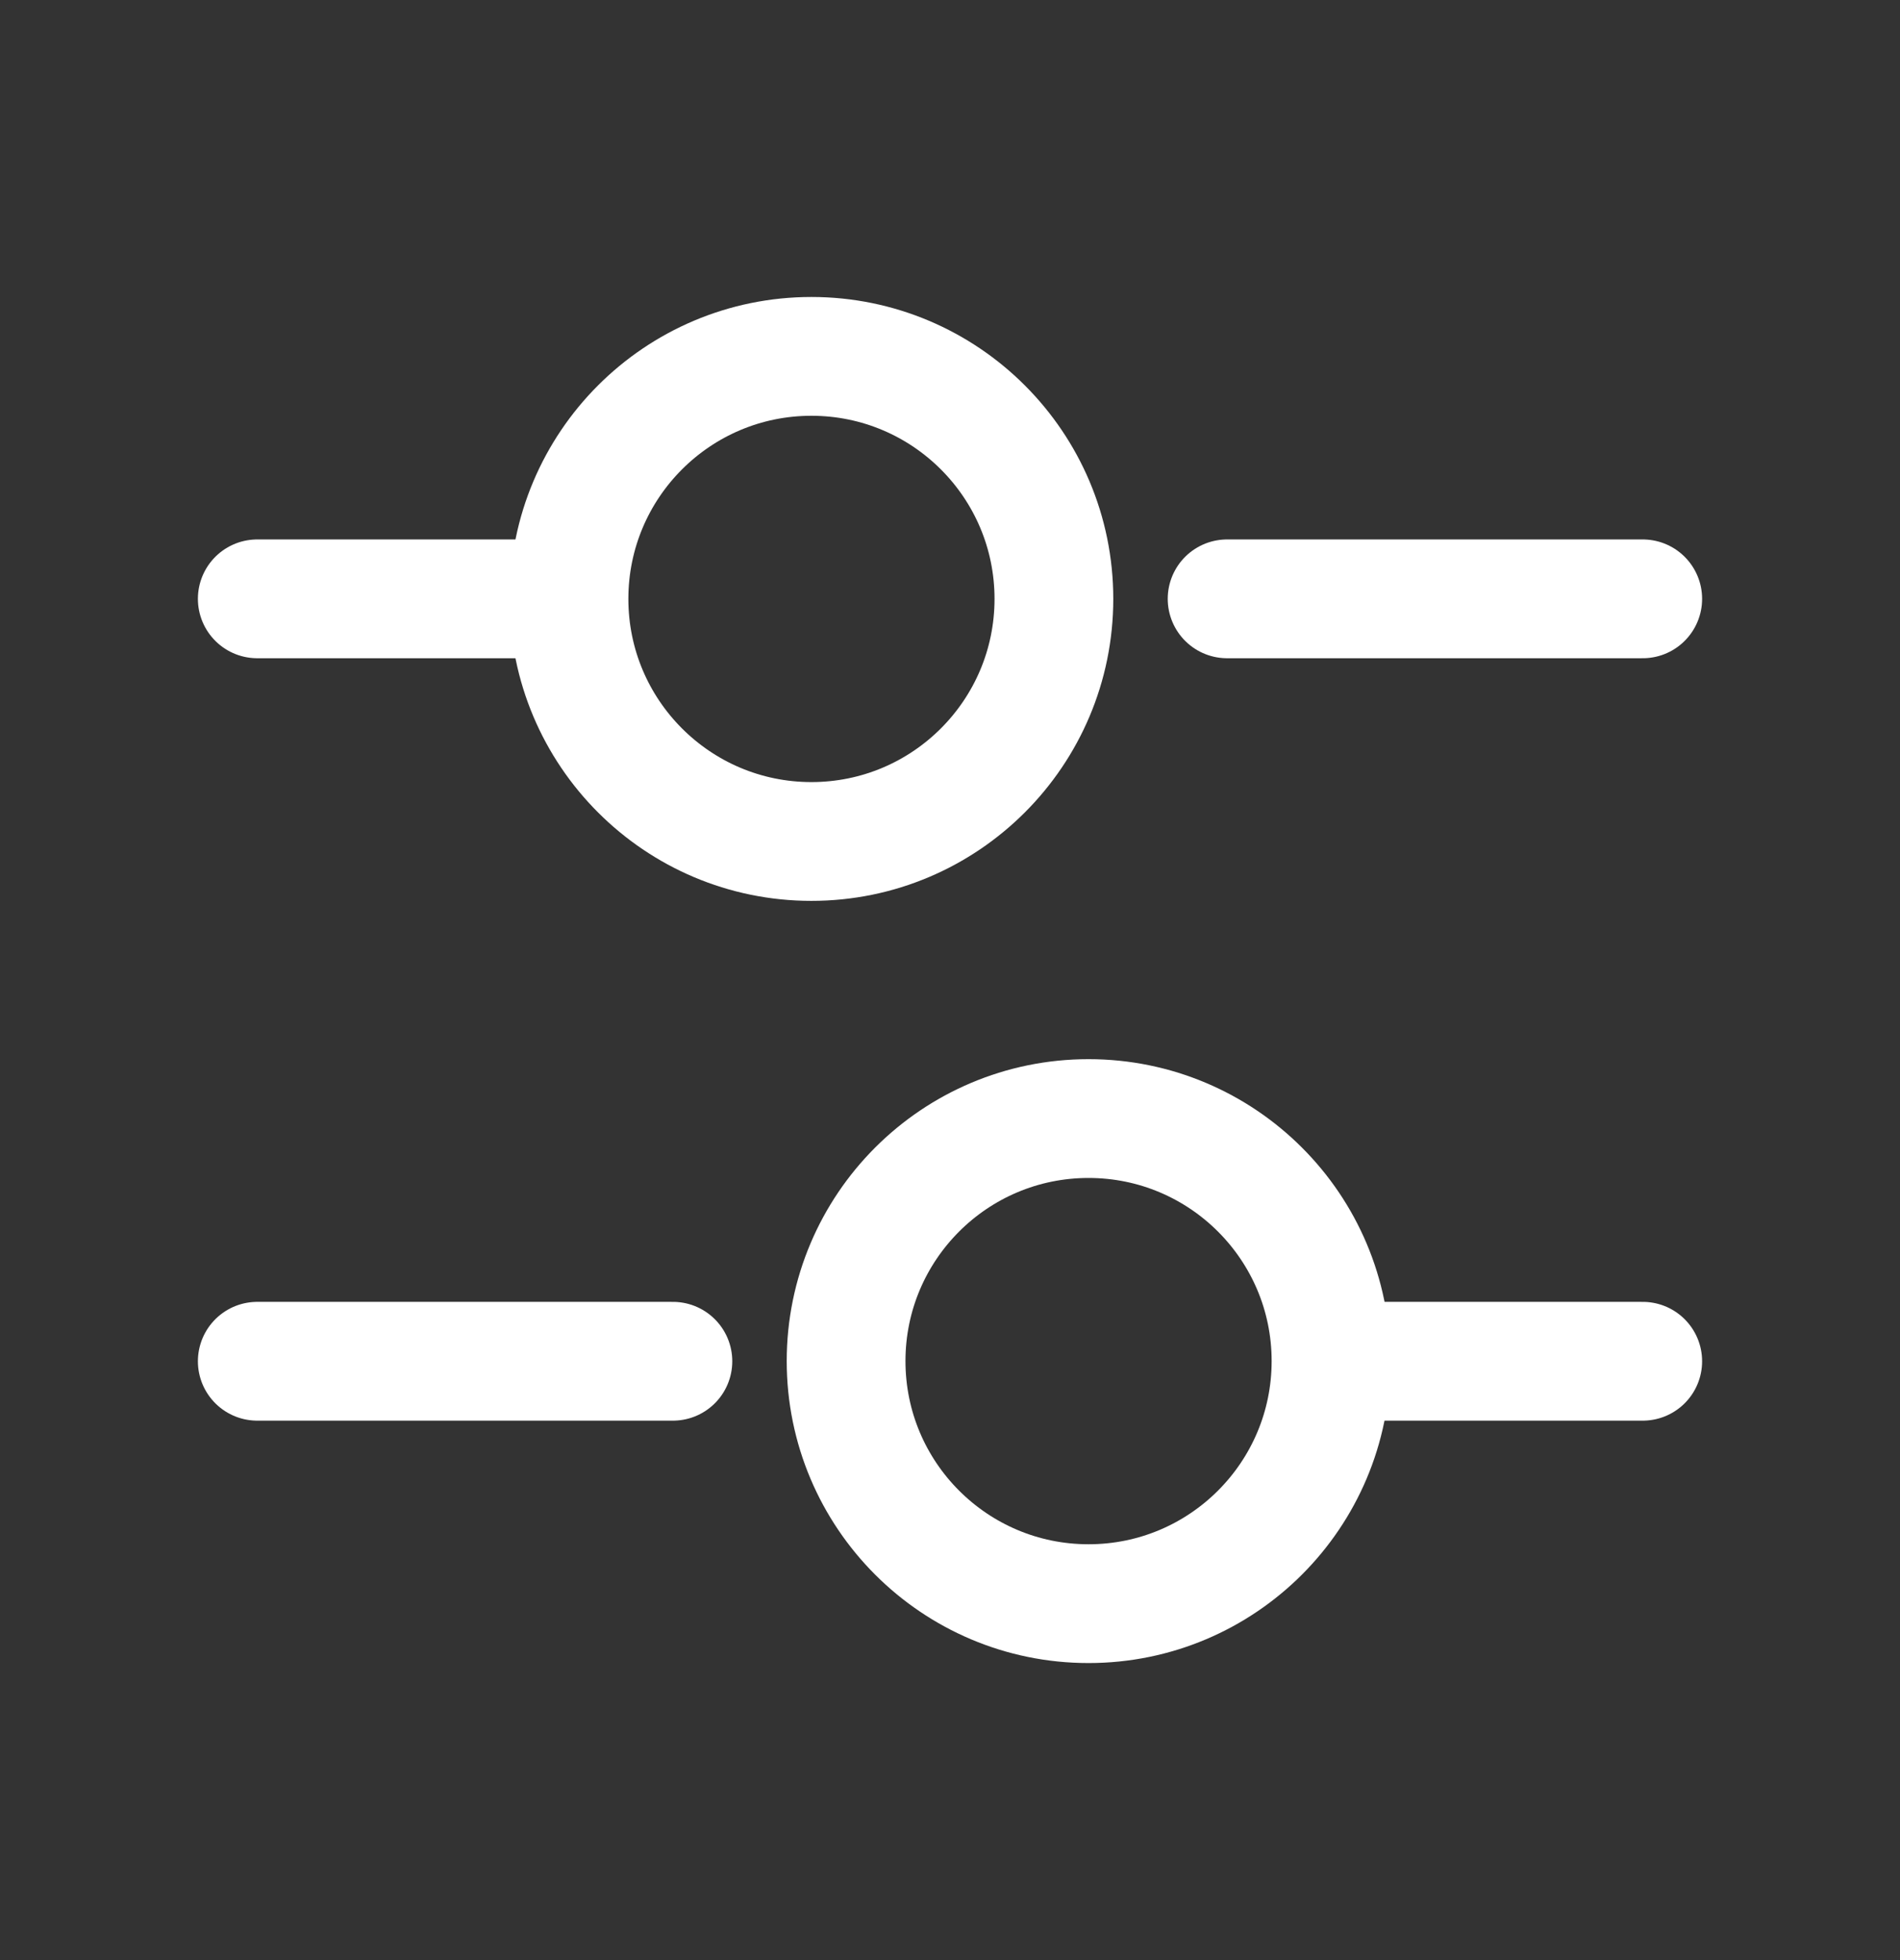 <svg width="32" height="33" viewBox="0 0 32 33" fill="none" xmlns="http://www.w3.org/2000/svg">
<rect x="0" y="0" width="32" height="33" fill="#333333" stroke="none"/>
<path d="M27.667 10.082H20.667" stroke="white" stroke-width="2" stroke-miterlimit="10" stroke-linecap="round" stroke-linejoin="round"/>
<path d="M9 10.082H4.333" stroke="white" stroke-width="2" stroke-miterlimit="10" stroke-linecap="round" stroke-linejoin="round"/>
<path d="M13.666 14.167C15.921 14.167 17.75 12.338 17.75 10.083C17.75 7.828 15.921 6 13.666 6C11.411 6 9.583 7.828 9.583 10.083C9.583 12.338 11.411 14.167 13.666 14.167Z" stroke="white" stroke-width="2" stroke-miterlimit="10" stroke-linecap="round" stroke-linejoin="round"/>
<path d="M27.667 22.918H23" stroke="white" stroke-width="2" stroke-miterlimit="10" stroke-linecap="round" stroke-linejoin="round"/>
<path d="M11.333 22.918H4.333" stroke="white" stroke-width="2" stroke-miterlimit="10" stroke-linecap="round" stroke-linejoin="round"/>
<path d="M18.333 26.999C20.588 26.999 22.417 25.171 22.417 22.915C22.417 20.66 20.588 18.832 18.333 18.832C16.078 18.832 14.25 20.66 14.25 22.915C14.25 25.171 16.078 26.999 18.333 26.999Z" stroke="white" stroke-width="2" stroke-miterlimit="10" stroke-linecap="round" stroke-linejoin="round"/>
</svg>
